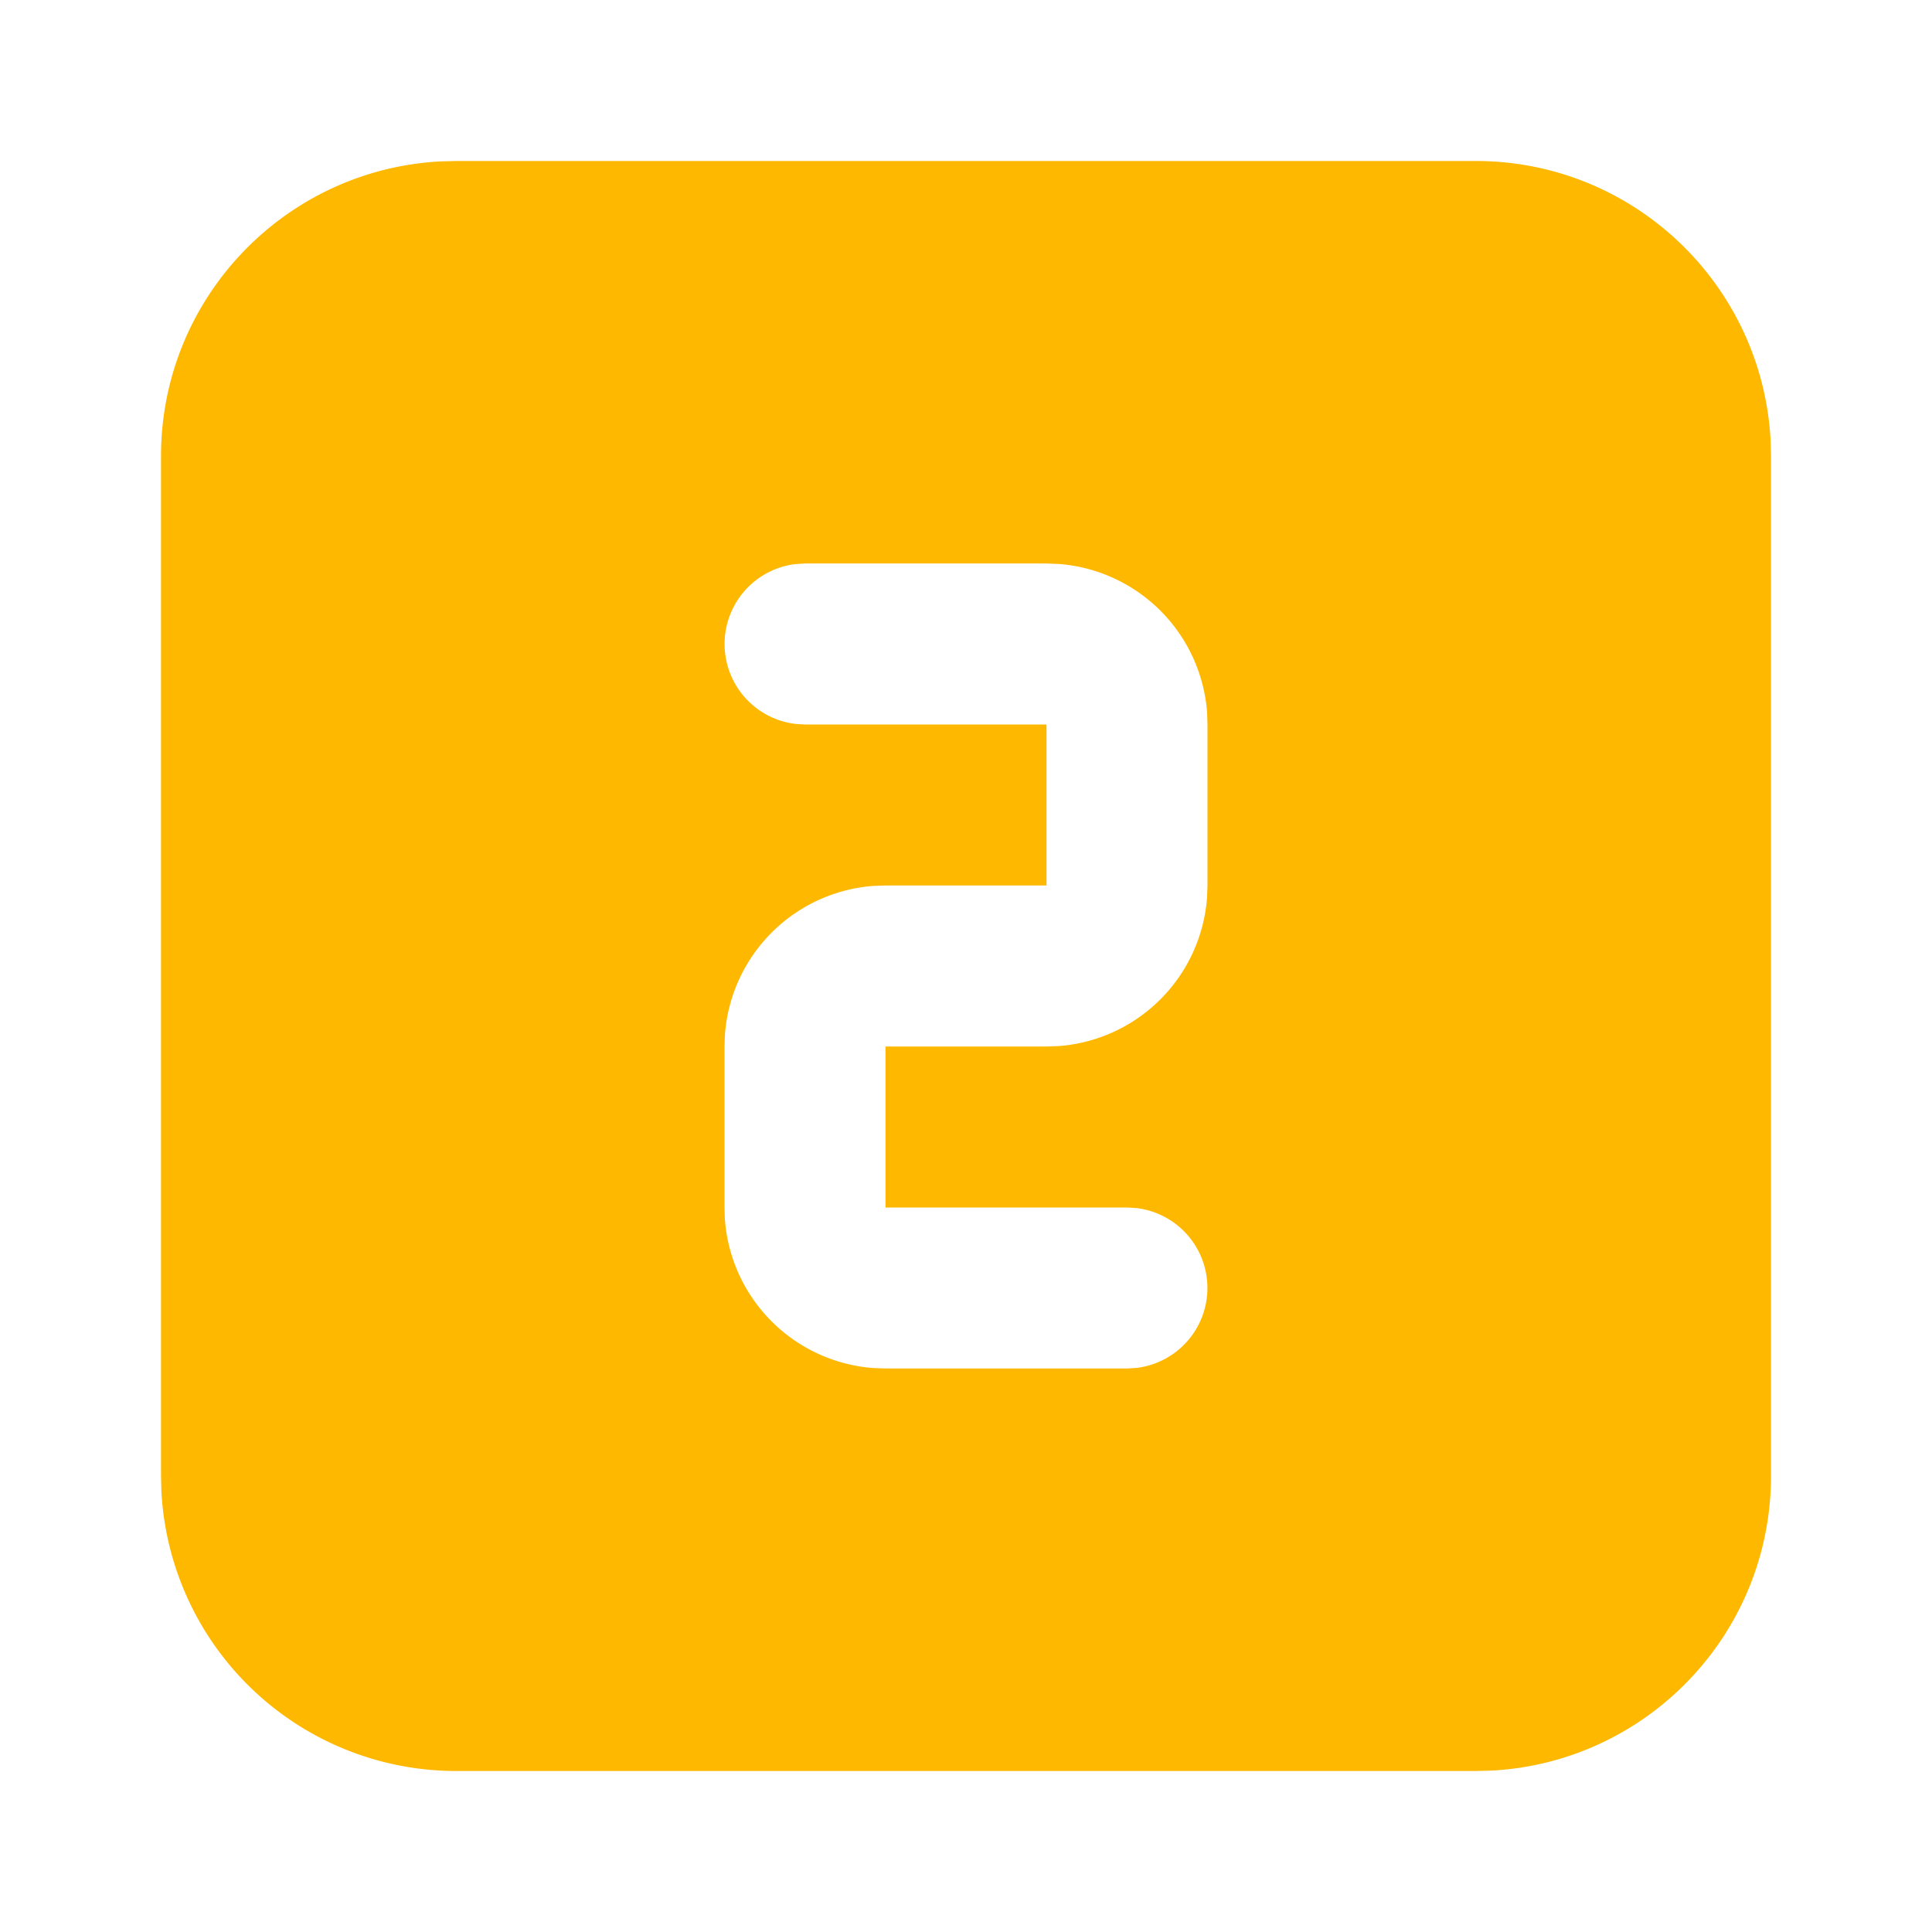 <svg fill="#ffb800" height="24" viewBox="0 0 24 24" width="24" xmlns="http://www.w3.org/2000/svg"><path d="m0 0h24v24h-24z" fill="none"/><path d="m18.333 2c1.96 0 3.56 1.537 3.662 3.472l.005.195v12.666c0 1.96-1.537 3.56-3.472 3.662l-.195.005h-12.666a3.667 3.667 0 0 1 -3.662-3.472l-.005-.195v-12.666c0-1.96 1.537-3.56 3.472-3.662l.195-.005h12.666zm-5.333 5h-3l-.117.007a1 1 0 0 0 0 1.986l.117.007h3v2h-2l-.15.005a2 2 0 0 0 -1.844 1.838l-.006.157v2l.005.15a2 2 0 0 0 1.838 1.844l.157.006h3l.117-.007a1 1 0 0 0 0-1.986l-.117-.007h-3v-2h2l.15-.005a2 2 0 0 0 1.844-1.838l.006-.157v-2l-.005-.15a2 2 0 0 0 -1.838-1.844l-.157-.006z"/></svg>